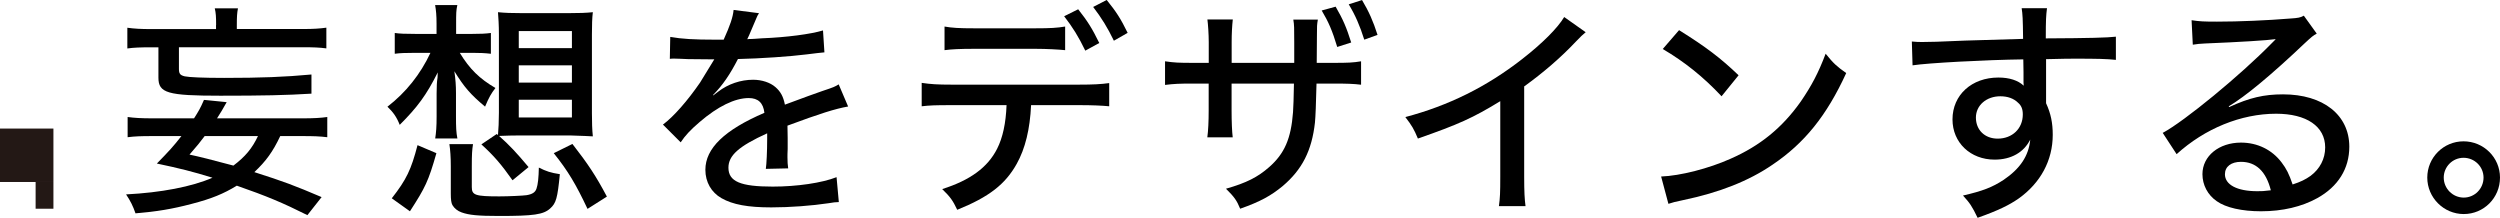 <?xml version="1.0" encoding="UTF-8"?><svg id="b" xmlns="http://www.w3.org/2000/svg" width="352.37" height="30.7" viewBox="0 0 352.37 30.7"><g id="c"><rect y="18.12" width="7.53" height="7.53" style="fill:#231815; stroke-width:0px;"/><rect x="5.02" y="25.65" width="2.51" height="3.77" style="fill:#231815; stroke-width:0px;"/><path d="M43.34,30.33c-3.49-1.75-5.77-2.7-9.96-4.16-1.87,1.14-3.55,1.84-6.38,2.57-2.76.73-4.92,1.08-7.9,1.33-.35-1.02-.73-1.78-1.33-2.67,4.92-.25,9.26-1.08,12.18-2.35-2.76-.86-4.66-1.33-7.84-2,1.71-1.75,2.35-2.44,3.46-3.87h-4.12c-1.55,0-2.44.03-3.46.16v-2.85c.95.13,1.9.19,3.55.19h5.81c.67-1.05.89-1.43,1.4-2.6l3.2.32c-.6,1.05-.79,1.4-1.36,2.28h12.05c1.62,0,2.57-.06,3.49-.19v2.85c-1.05-.13-1.97-.16-3.49-.16h-3.14c-1.05,2.22-2,3.52-3.65,5.08,4.16,1.33,5.61,1.87,9.48,3.52l-2,2.54ZM30.46,3.52c0-1.14-.03-1.68-.19-2.35h3.27c-.13.67-.16,1.24-.16,2.35v.57h9.42c1.33,0,2.28-.06,3.2-.19v2.92c-.95-.13-1.87-.16-3.24-.16h-17.54v3.05c0,.67.16.89.82,1.05.6.13,2.6.22,5.55.22,5.17,0,8.53-.13,12.31-.48v2.7c-3.55.22-6.88.29-12.85.29-7.45,0-8.72-.38-8.72-2.54v-4.28h-1.14c-1.36,0-2.32.03-3.24.16v-2.92c.95.13,1.87.19,3.33.19h9.17v-.57ZM28.84,19.19c-.67.89-1.02,1.33-2.13,2.6q1.84.38,6.19,1.55c1.68-1.27,2.63-2.41,3.46-4.16h-7.52Z" style="stroke-width:0px;"/><path d="M64.8,7.44c1.4,2.3,2.8,3.66,5.03,4.96-.63.83-.9,1.3-1.46,2.63-2.06-1.73-2.93-2.73-4.33-4.99.17,1.16.23,2.03.23,3.09v3.23c0,1.63.03,2.3.2,3.16h-3.13c.13-.83.2-1.63.2-3.13v-3.23l.03-1.26c.03-.3.03-.63.1-.96,0-.27.03-.37.03-.73-1.6,3.19-2.86,4.89-5.36,7.39-.43-1.1-.9-1.76-1.73-2.56,2.6-2,4.66-4.59,6.06-7.59h-2.2c-1.3,0-2.13.03-2.83.13v-2.93c.7.1,1.46.13,2.86.13h3.03v-1.43c0-1.2-.07-1.9-.2-2.63h3.13c-.17.77-.17,1.16-.17,2.7v1.36h2.3c1.13,0,1.83-.03,2.6-.13v2.93c-.83-.1-1.63-.13-2.53-.13h-1.86ZM55.22,27.95c2.06-2.63,2.73-4.03,3.63-7.49l2.66,1.13c-1.13,3.96-1.56,4.83-3.73,8.19l-2.56-1.83ZM66.5,26.38c0,1.13.5,1.3,3.89,1.3,1.3,0,3.39-.1,3.83-.17.8-.13,1.23-.4,1.4-.93.2-.57.3-1.53.33-2.96,1.06.53,1.66.73,2.96.93-.33,3.39-.53,4.09-1.36,4.83-.96.87-2.33,1.06-7.19,1.06-3,0-4.26-.13-5.29-.5-.57-.2-1.03-.57-1.3-1.03-.17-.3-.23-.8-.23-1.63v-3.83c0-1.3-.07-2.3-.2-3.13h3.33c-.13.83-.17,1.43-.17,3.13v2.93ZM70.19,19.03c.07-.83.13-1.9.13-3.13V4.88c0-1.36-.07-2.36-.13-3.16,1.03.1,1.9.13,3.26.13h6.82c1.36,0,2.3-.03,3.29-.13-.1.8-.13,1.8-.13,3.16v11.05c0,1.23.03,2.36.13,3.29-.37-.03-1.43-.07-3.23-.13h-6.99c-1.16,0-1.9.03-3,.07,1.43,1.26,2.46,2.36,4.16,4.39l-2.26,1.86c-1.6-2.26-2.6-3.43-4.39-5.06l2.16-1.46.17.13ZM73.12,6.78h7.49v-2.4h-7.49v2.4ZM73.12,11.64h7.49v-2.43h-7.49v2.43ZM73.12,16.56h7.49v-2.5h-7.49v2.5ZM82.81,29.44c-1.63-3.46-2.76-5.36-4.76-7.85l2.63-1.3c2.2,2.83,3.29,4.46,4.86,7.42l-2.73,1.73Z" style="stroke-width:0px;"/><path d="M102,5.59c.91-2.02,1.3-3.15,1.4-4.19l3.58.46c-.19.29-.26.42-.39.75q-.36.85-1.01,2.37c-.1.19-.19.42-.26.55q.1,0,.26-.03h.16c.16,0,.75-.03,1.62-.1,3.48-.13,6.92-.59,8.64-1.11l.2,3.09q-.72.06-2.54.29c-2.27.29-6.47.58-9.65.65-1.14,2.21-2.14,3.67-3.51,5.07l.03.06q.23-.2.68-.52c1.43-1.1,3.19-1.69,4.94-1.69,1.23,0,2.41.39,3.15,1.04.71.62,1.1,1.3,1.33,2.47,2.63-.98,4.39-1.62,5.27-1.92,1.66-.55,1.79-.62,2.31-.94l1.33,3.12c-1.82.32-4,1.01-8.55,2.7q.03,1.17.03,1.76v1.53c-.03.55-.03.91-.03,1.14,0,.62.03,1.11.1,1.59l-3.15.07c.1-.65.19-2.47.19-4.23v-.78c-4,1.82-5.46,3.12-5.46,4.84,0,1.95,1.69,2.67,6.24,2.67,3.41,0,6.95-.52,9-1.33l.32,3.51c-.55.03-.71.03-1.43.16-2.41.36-5.46.59-8.09.59-3.28,0-5.43-.39-7.02-1.3-1.43-.81-2.27-2.27-2.27-4,0-3.02,2.7-5.62,8.32-8.03-.16-1.4-.88-2.08-2.21-2.08-1.95,0-4.35,1.17-6.92,3.38-1.3,1.11-2.05,1.92-2.67,2.86l-2.5-2.5c1.53-1.14,3.48-3.38,5.23-5.92.39-.62,1.07-1.72,2.01-3.28h-.55l-3.15-.03c-.81-.03-1.43-.07-1.88-.07h-.2c-.1,0-.26,0-.49.03l.06-3.09c1.62.29,3.38.39,6.34.39h1.17Z" style="stroke-width:0px;"/><path d="M145.33,14.82c-.16,3.39-.82,6.12-2.03,8.28-1.62,2.89-3.9,4.66-8.38,6.47-.63-1.33-.98-1.81-2.12-2.92,3.93-1.24,6.41-3.05,7.74-5.68.79-1.55,1.24-3.62,1.33-6.15h-7.84c-2.19,0-2.98.03-4.12.16v-3.3c1.27.19,2.25.25,4.19.25h17.99c1.97,0,3.11-.06,4.25-.22v3.27c-1.02-.1-2.44-.16-4.19-.16h-6.82ZM133.12,3.74c1.08.19,2.03.25,4.19.25h8.6c2.16,0,3.11-.06,4.22-.25v3.33c-.86-.09-2.63-.19-4.16-.19h-8.72c-1.87,0-3.17.06-4.12.19v-3.33ZM151.96,1.3c1.33,1.68,1.97,2.7,2.98,4.76l-1.97,1.08c-.95-1.97-1.78-3.3-2.98-4.85l1.97-.98ZM155.99,0c1.36,1.68,1.97,2.63,2.95,4.63l-1.94,1.11c-.89-1.84-1.71-3.17-2.92-4.76l1.9-.98Z" style="stroke-width:0px;"/><path d="M182.42,8.85v-2.85c0-2.09,0-2.47-.13-3.24h3.46c-.13.73-.13.95-.13,2.13l-.03,3.97h2.32c2.09,0,2.79-.03,3.93-.22v3.3c-1.08-.13-1.94-.16-3.9-.16h-2.38q-.1,4.28-.22,5.49c-.44,3.97-1.81,6.63-4.54,8.95-1.65,1.36-3.14,2.19-6,3.2-.48-1.17-.82-1.65-2-2.82,2.89-.82,4.5-1.65,6.09-3.05,2.16-1.9,3.08-4,3.36-7.74.06-.82.09-1.97.13-4.03h-8.79v3.74c0,1.65.06,3.05.16,3.84h-3.58c.13-.98.19-2.25.19-3.74v-3.84h-2.25c-1.87,0-2.6.03-3.9.19v-3.33c1.3.19,1.9.22,3.97.22h2.19v-2.92c0-1.11-.1-2.54-.19-3.2h3.58c-.1.89-.16,2.03-.16,3.17v2.95h8.82ZM188.26.95c1.05,1.81,1.52,2.92,2.19,5.04l-1.97.63c-.7-2.32-1.24-3.55-2.19-5.14l1.97-.54ZM191.97,0c.98,1.65,1.55,2.92,2.19,4.92l-1.87.67c-.63-2-1.27-3.46-2.19-4.98l1.87-.6Z" style="stroke-width:0px;"/><path d="M223.5,4.54c-.54.47-.6.5-1.42,1.36-2.05,2.18-4.6,4.38-7.25,6.28v12.71c0,2.18.06,3.19.19,4.16h-3.75c.16-1.2.19-1.86.19-4.16v-10.63c-3.88,2.37-5.84,3.25-11.61,5.27-.57-1.36-.85-1.83-1.77-3.03,6.09-1.61,11.45-4.26,16.46-8.17,2.84-2.21,5.01-4.38,5.93-5.93l3.03,2.14Z" style="stroke-width:0px;"/><path d="M234.13,24.88c2.7-.1,6.72-1.13,9.78-2.5,4.16-1.83,7.29-4.36,9.92-8.09,1.5-2.2,2.46-3.99,3.49-6.72,1.1,1.36,1.53,1.76,2.9,2.73-2.76,6.02-5.89,9.88-10.38,12.91-3.36,2.3-7.49,3.93-12.58,4.99-1.26.27-1.4.3-2.1.53l-1.03-3.86ZM236.66,4.25c3.79,2.36,5.89,3.96,8.39,6.36l-2.4,2.96c-2.56-2.73-5.26-4.89-8.29-6.66l2.3-2.66Z" style="stroke-width:0px;"/><path d="M269.46,5.85c.71.07.98.07,1.52.07.94,0,2.29-.03,6.04-.2q2.19-.07,8.13-.24c-.03-2.87-.07-3.47-.2-4.32h3.57c-.13,1.01-.17,1.62-.17,4.25,6.14-.03,8.7-.1,9.88-.24v3.27c-1.21-.14-2.8-.17-5.66-.17-.91,0-1.48,0-4.18.07v6.21c.67,1.45.94,2.77.94,4.45,0,3.61-1.72,6.78-4.79,8.97-1.35.94-2.87,1.69-5.8,2.73-.78-1.62-1.08-2.06-2.06-3.14,2.8-.64,4.15-1.18,5.7-2.19,2.36-1.59,3.57-3.41,3.78-5.7-.91,1.82-2.7,2.83-5.02,2.83-3.41,0-5.94-2.39-5.94-5.67,0-3.44,2.7-5.9,6.47-5.9,1.55,0,2.77.4,3.57,1.15q0-.13-.03-.44v-1.45l-.03-1.82c-5.36.07-13.49.51-15.61.84l-.1-3.37ZM278.5,16.57c0,1.75,1.25,2.97,3.07,2.97,2.06,0,3.54-1.42,3.54-3.41,0-.74-.2-1.25-.67-1.65-.61-.61-1.48-.91-2.5-.91-1.96,0-3.44,1.28-3.44,3Z" style="stroke-width:0px;"/><path d="M308.91,2.85c1.11.17,1.72.2,3.57.2,3.07,0,7.05-.17,10.35-.44,1.08-.07,1.42-.13,1.89-.4l1.82,2.53c-.51.27-.71.44-1.72,1.38-4.69,4.45-8.36,7.49-10.69,8.87l.07.1c2.87-1.32,4.89-1.79,7.59-1.79,5.66,0,9.34,2.9,9.34,7.38,0,3.1-1.59,5.63-4.52,7.25-2.19,1.21-4.89,1.85-7.92,1.85-2.7,0-4.96-.51-6.24-1.42-1.28-.88-2.02-2.29-2.02-3.81,0-2.56,2.33-4.45,5.43-4.45,2.33,0,4.38,1.01,5.73,2.8.67.88,1.05,1.62,1.55,3.1,1.15-.37,1.82-.71,2.53-1.21,1.31-.98,2.06-2.39,2.06-4.01,0-2.97-2.63-4.75-6.91-4.75-4.96,0-10.05,2.09-14.03,5.7l-1.96-3c3.04-1.62,10.96-8.13,15.34-12.61.1-.1.47-.47.57-.57l-.03-.03c-1.21.17-4.82.4-9.95.61-.74.03-1.01.07-1.69.17l-.17-3.44ZM315.86,22.81c-1.38,0-2.26.67-2.26,1.75,0,1.48,1.72,2.39,4.55,2.39.67,0,.88,0,1.92-.13-.67-2.66-2.09-4.01-4.21-4.01Z" style="stroke-width:0px;"/><path d="M352.37,25.03c0,2.86-2.28,5.14-5.11,5.14s-5.14-2.32-5.14-5.14,2.28-5.11,5.11-5.11,5.14,2.28,5.14,5.11ZM344.44,25.03c0,1.55,1.27,2.82,2.82,2.82s2.79-1.27,2.79-2.82-1.27-2.79-2.82-2.79-2.79,1.27-2.79,2.79Z" style="stroke-width:0px;"/></g></svg>